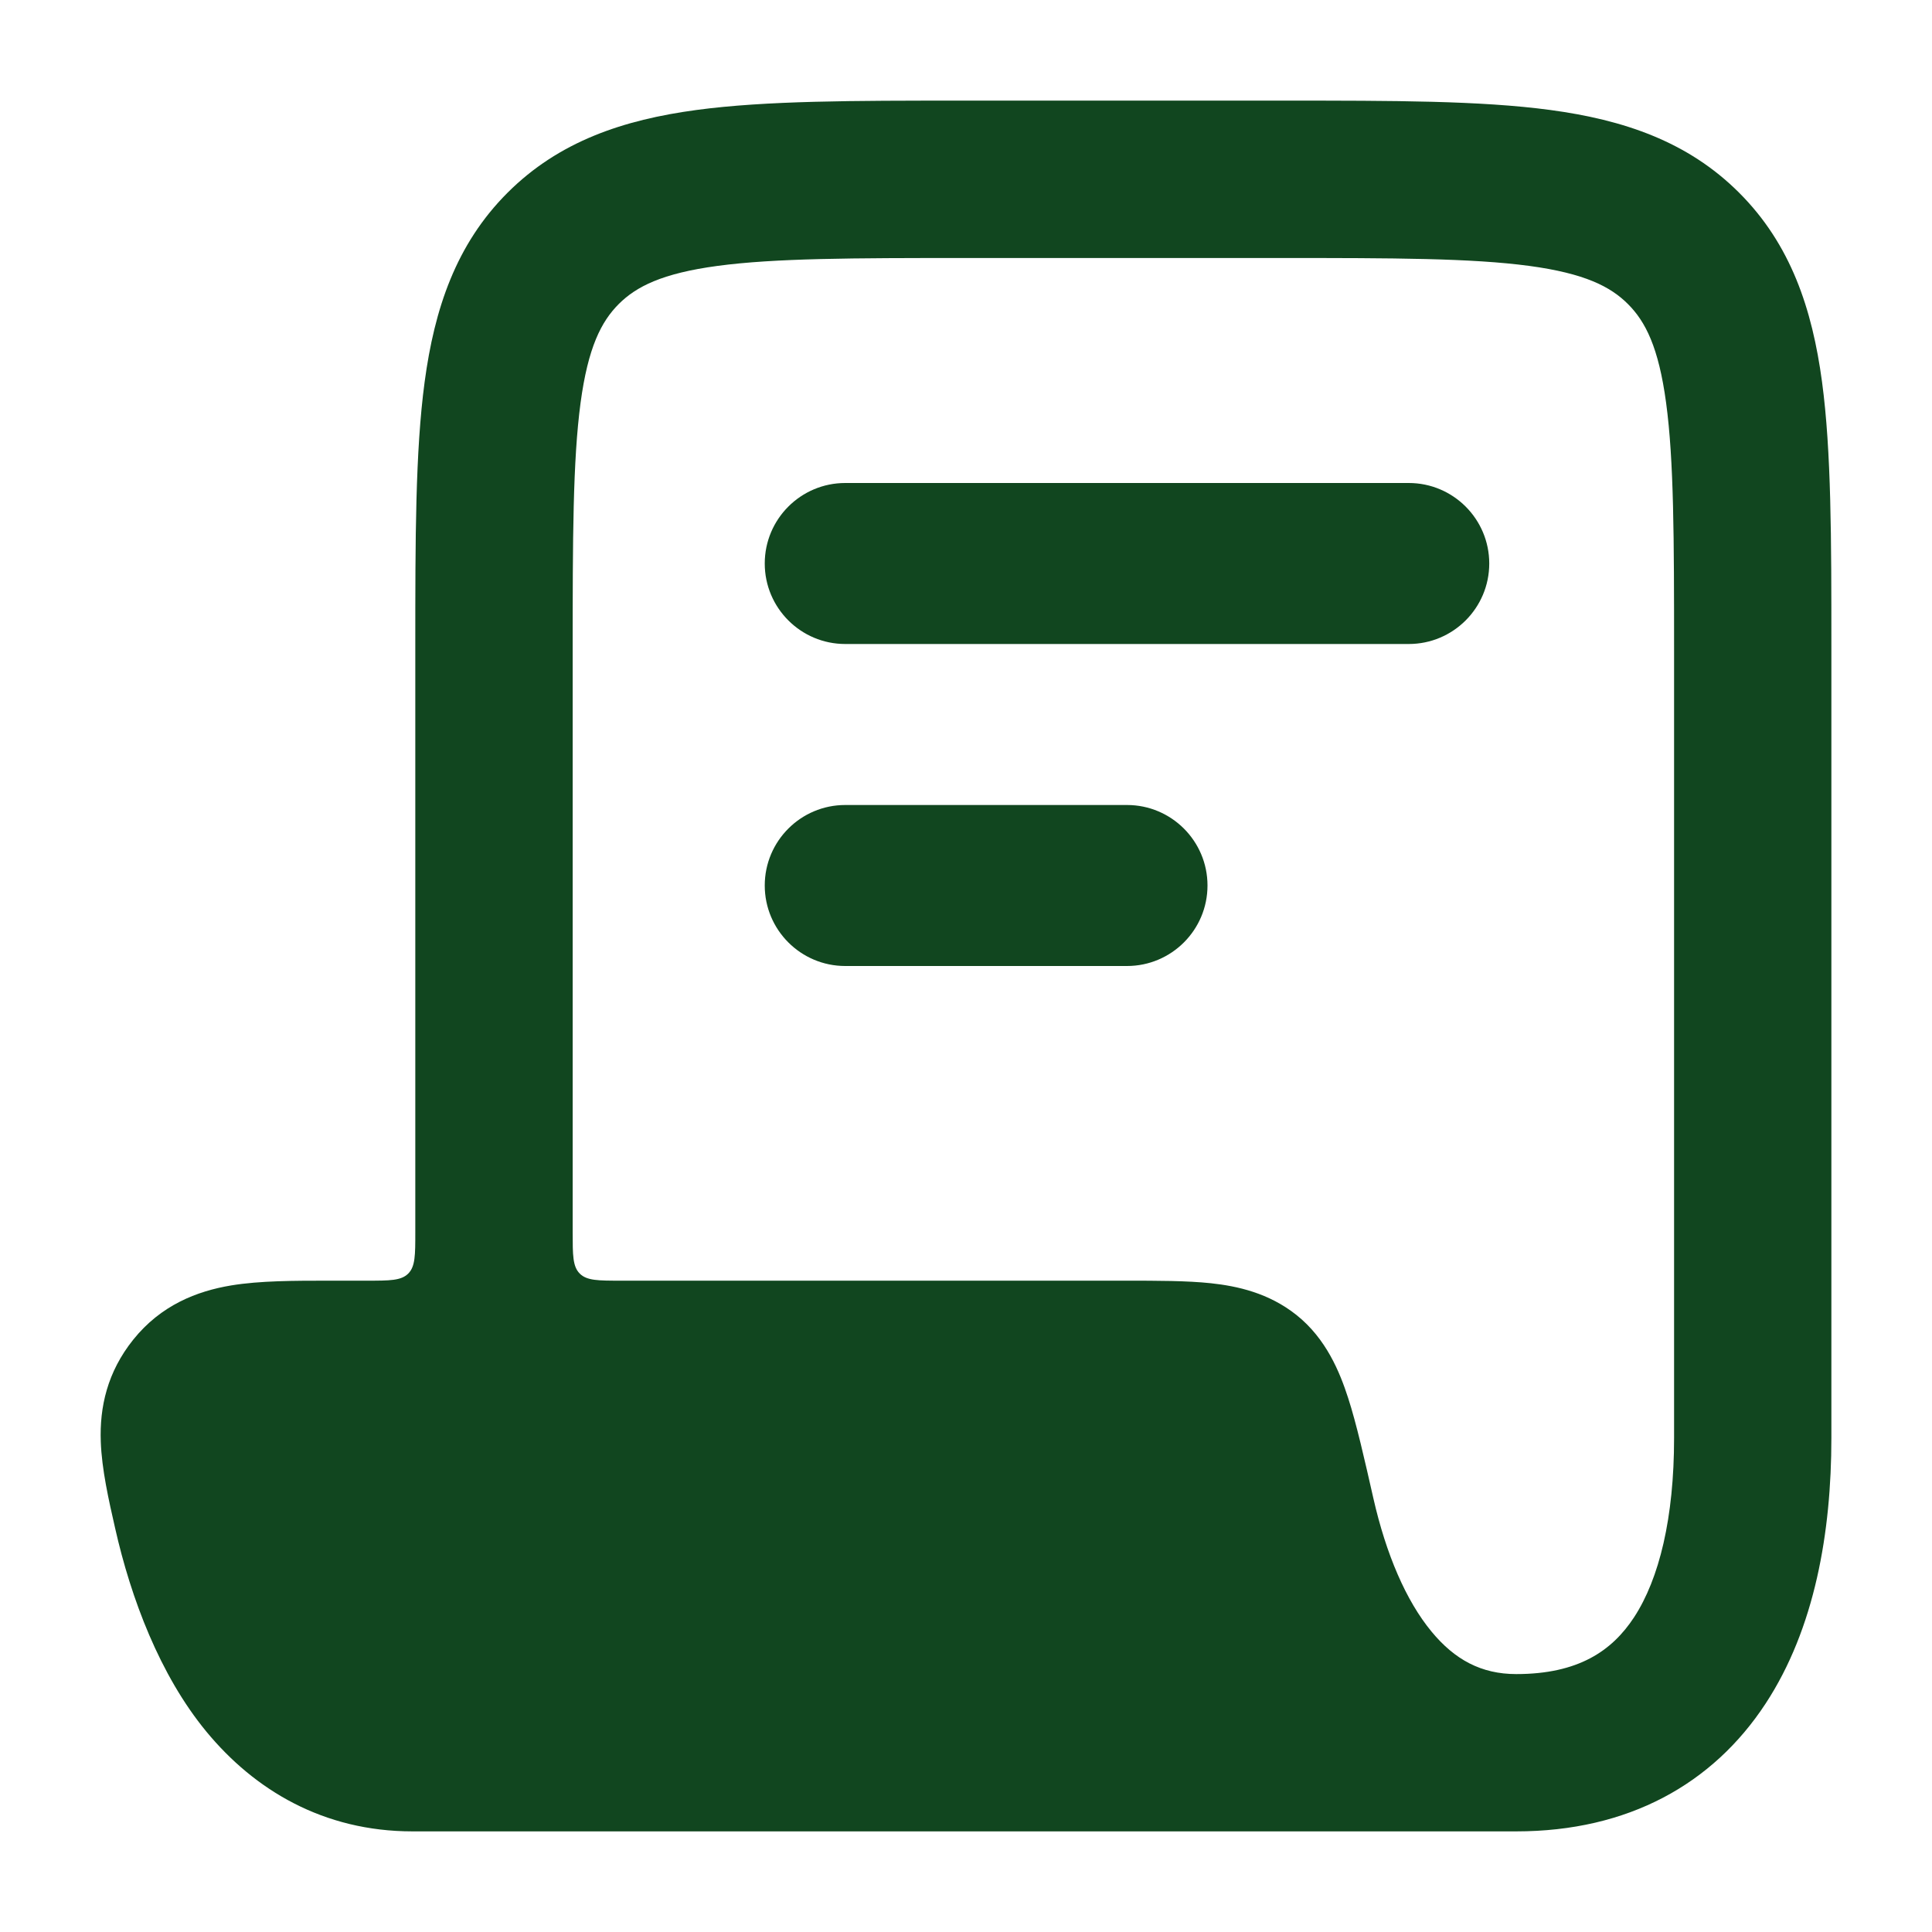 <svg width="24" height="24" viewBox="0 0 24 24" fill="none" xmlns="http://www.w3.org/2000/svg">
<path fill-rule="evenodd" clip-rule="evenodd" d="M19.256 1.366C18.393 1.25 17.301 1.25 15.978 1.25H11.931C10.608 1.25 9.516 1.25 8.653 1.366C7.746 1.488 6.945 1.754 6.304 2.395C5.663 3.036 5.397 3.837 5.275 4.744C5.159 5.607 5.159 6.699 5.159 8.022L5.159 15.309C5.159 15.592 5.159 15.733 5.071 15.821C4.983 15.909 4.842 15.909 4.559 15.909L4.083 15.909C3.659 15.909 3.23 15.909 2.872 15.968C2.445 16.039 1.999 16.213 1.655 16.642C1.333 17.044 1.236 17.479 1.252 17.91C1.264 18.251 1.35 18.633 1.43 18.983C1.626 19.853 1.985 20.809 2.563 21.51C3.163 22.238 4.019 22.75 5.124 22.75H18.835C20.228 22.75 21.278 22.161 21.932 21.164C22.545 20.23 22.75 19.033 22.75 17.864V8.022C22.75 6.699 22.75 5.607 22.634 4.744C22.512 3.837 22.246 3.036 21.605 2.395C20.964 1.754 20.163 1.488 19.256 1.366ZM7.714 15.909C7.431 15.909 7.29 15.909 7.202 15.821C7.114 15.733 7.114 15.592 7.114 15.309V8.091C7.114 6.681 7.116 5.722 7.212 5.004C7.305 4.314 7.469 3.995 7.686 3.777C7.904 3.56 8.223 3.396 8.913 3.303C9.631 3.207 10.59 3.205 12 3.205H15.909C17.319 3.205 18.278 3.207 18.996 3.303C19.686 3.396 20.006 3.56 20.223 3.777C20.441 3.995 20.604 4.314 20.697 5.004C20.794 5.722 20.796 6.681 20.796 8.091V17.864C20.796 18.853 20.613 19.611 20.298 20.092C20.024 20.509 19.605 20.796 18.835 20.796C18.403 20.796 18.072 20.619 17.782 20.267C17.468 19.887 17.219 19.311 17.06 18.61C16.954 18.143 16.851 17.685 16.746 17.363C16.644 17.048 16.476 16.631 16.106 16.336C15.76 16.06 15.367 15.976 15.044 15.941C14.742 15.909 14.374 15.909 13.983 15.909L7.714 15.909Z" fill="#11461F"/>
<path fill-rule="evenodd" clip-rule="evenodd" d="M9.5 7C9.5 6.448 9.948 6 10.5 6H17.5C18.052 6 18.5 6.448 18.5 7C18.5 7.552 18.052 8 17.5 8H10.5C9.948 8 9.5 7.552 9.5 7Z" fill="#11461F"/>
<path fill-rule="evenodd" clip-rule="evenodd" d="M9.5 11C9.5 10.448 9.948 10 10.5 10H14C14.552 10 15 10.448 15 11C15 11.552 14.552 12 14 12H10.5C9.948 12 9.5 11.552 9.5 11Z" fill="#11461F"/>
</svg>
